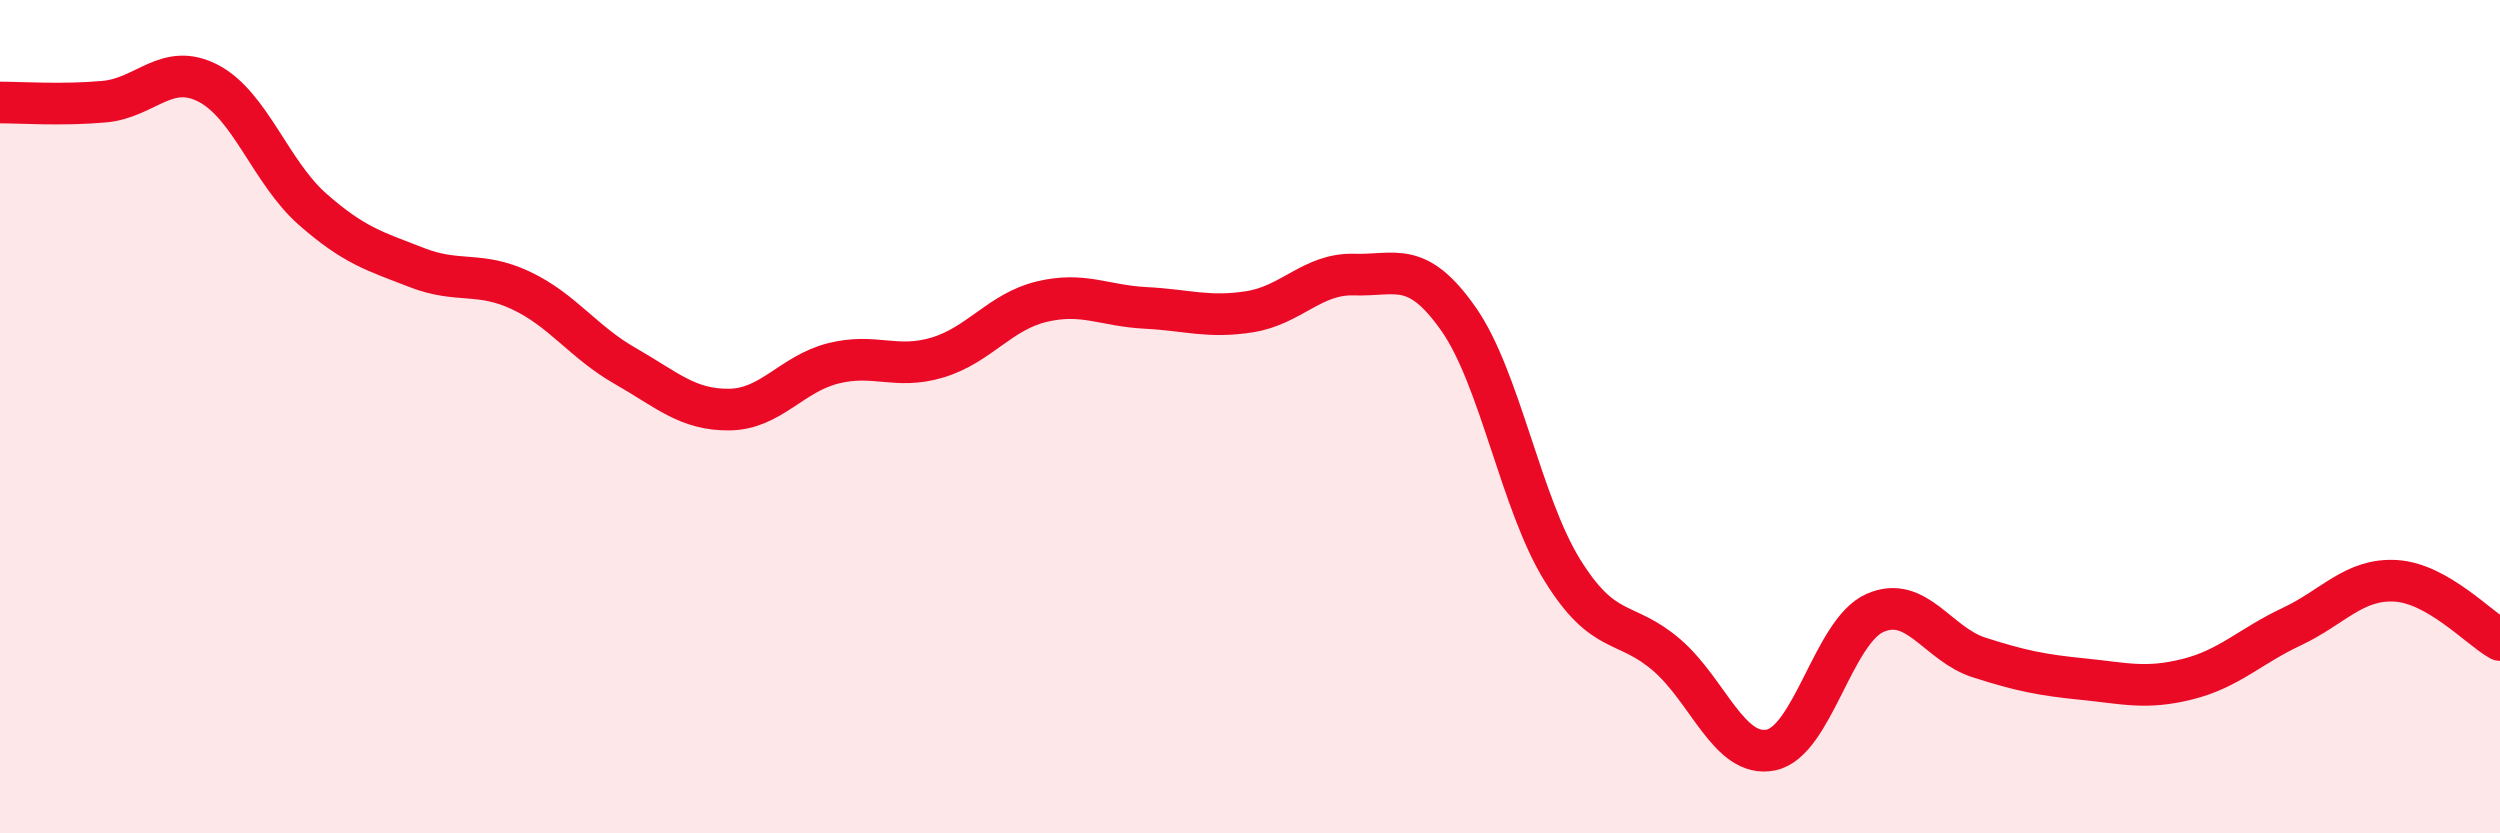 
    <svg width="60" height="20" viewBox="0 0 60 20" xmlns="http://www.w3.org/2000/svg">
      <path
        d="M 0,2.46 C 0.5,2.46 1.5,2.53 2.5,2.44 C 3.5,2.35 4,1.48 5,2 C 6,2.52 6.5,4.14 7.5,5.02 C 8.5,5.9 9,6.03 10,6.42 C 11,6.81 11.5,6.5 12.5,6.97 C 13.5,7.44 14,8.21 15,8.78 C 16,9.35 16.5,9.84 17.5,9.83 C 18.5,9.82 19,8.97 20,8.72 C 21,8.47 21.5,8.88 22.5,8.58 C 23.5,8.28 24,7.48 25,7.24 C 26,7 26.5,7.34 27.5,7.39 C 28.5,7.44 29,7.64 30,7.48 C 31,7.32 31.5,6.56 32.5,6.59 C 33.5,6.62 34,6.23 35,7.65 C 36,9.07 36.5,12.08 37.5,13.69 C 38.5,15.3 39,14.86 40,15.72 C 41,16.58 41.5,18.2 42.5,18 C 43.5,17.8 44,15.15 45,14.71 C 46,14.27 46.5,15.46 47.5,15.78 C 48.5,16.1 49,16.2 50,16.3 C 51,16.4 51.5,16.55 52.5,16.3 C 53.5,16.05 54,15.51 55,15.04 C 56,14.57 56.5,13.88 57.5,13.94 C 58.5,14 59.5,15.08 60,15.36L60 20L0 20Z"
        fill="#EB0A25"
        opacity="0.1"
        stroke-linecap="round"
        stroke-linejoin="round"
      />
      <path
        d="M 0,2.46 C 0.5,2.46 1.5,2.53 2.5,2.44 C 3.5,2.35 4,1.48 5,2 C 6,2.52 6.5,4.14 7.5,5.02 C 8.5,5.9 9,6.03 10,6.42 C 11,6.81 11.5,6.5 12.5,6.97 C 13.5,7.44 14,8.21 15,8.78 C 16,9.35 16.5,9.84 17.5,9.83 C 18.5,9.82 19,8.97 20,8.72 C 21,8.47 21.5,8.88 22.5,8.58 C 23.5,8.28 24,7.48 25,7.24 C 26,7 26.5,7.34 27.5,7.39 C 28.5,7.44 29,7.64 30,7.48 C 31,7.32 31.5,6.56 32.5,6.59 C 33.5,6.62 34,6.23 35,7.65 C 36,9.07 36.5,12.08 37.5,13.69 C 38.5,15.3 39,14.86 40,15.72 C 41,16.58 41.5,18.2 42.5,18 C 43.5,17.8 44,15.15 45,14.71 C 46,14.27 46.5,15.46 47.5,15.78 C 48.5,16.1 49,16.2 50,16.3 C 51,16.4 51.5,16.55 52.5,16.3 C 53.5,16.05 54,15.51 55,15.04 C 56,14.57 56.5,13.88 57.5,13.94 C 58.5,14 59.5,15.08 60,15.36"
        stroke="#EB0A25"
        stroke-width="1"
        fill="none"
        stroke-linecap="round"
        stroke-linejoin="round"
      />
    </svg>
  